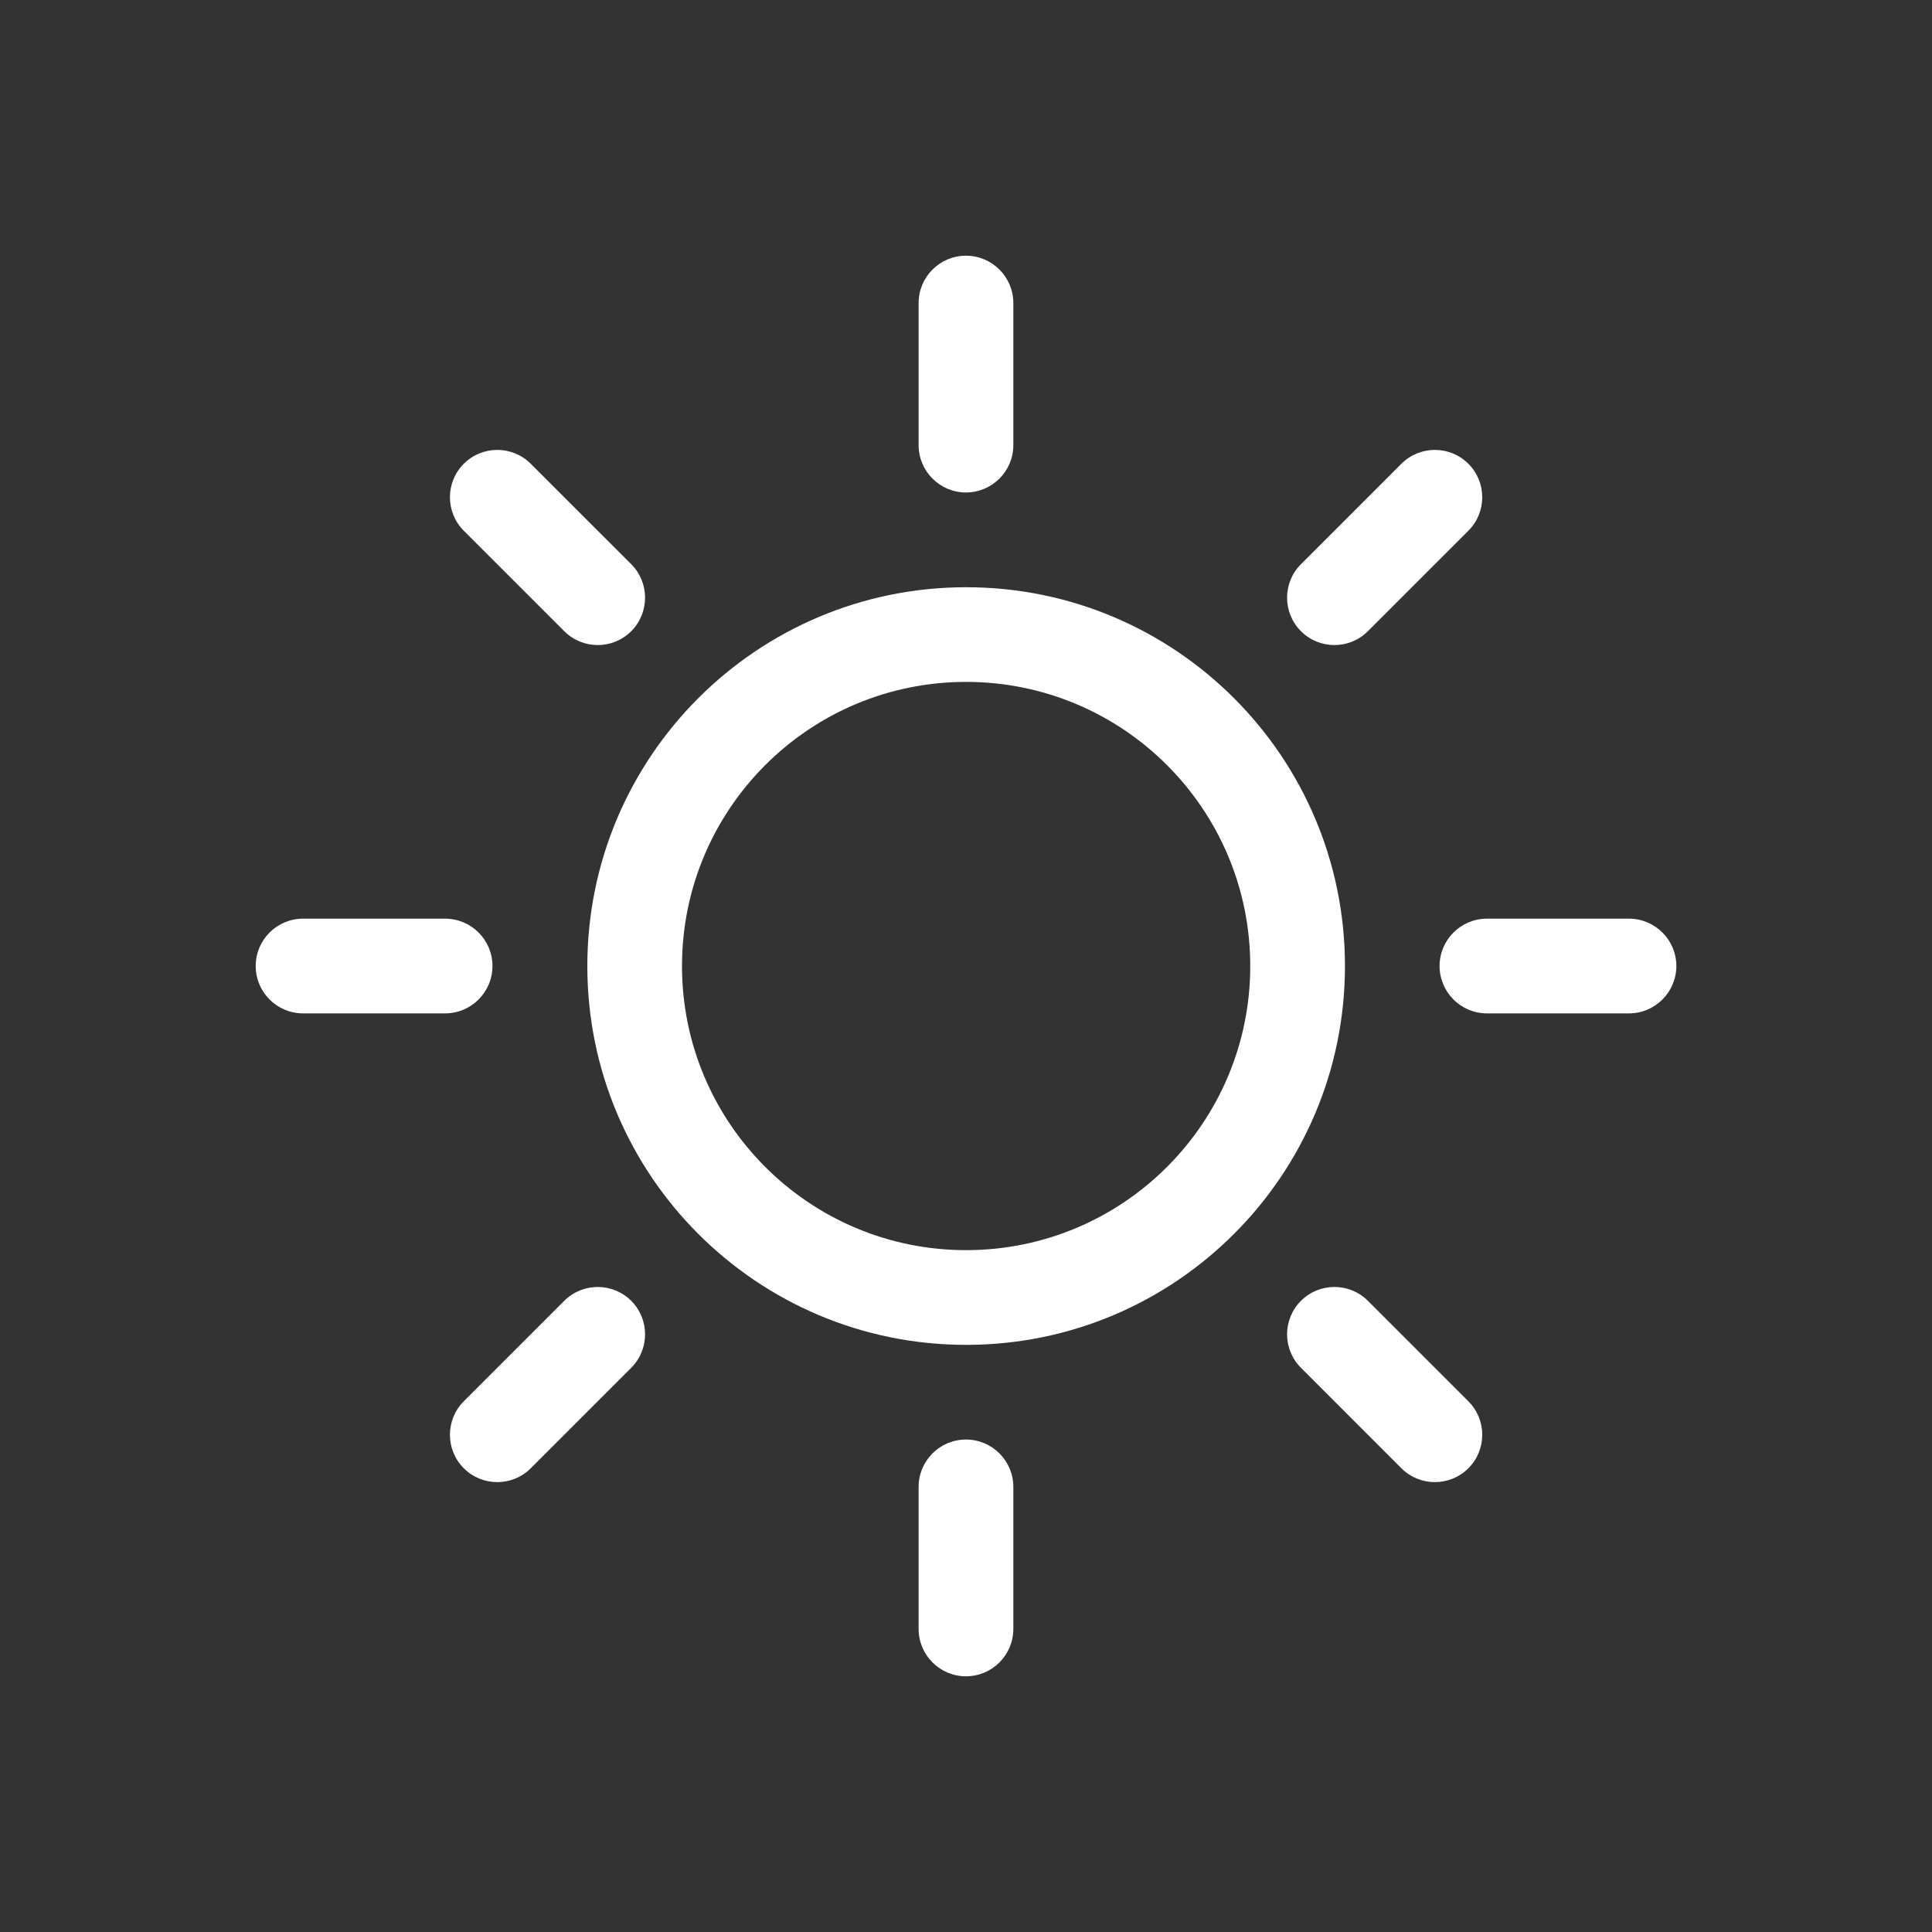 <svg width="40" height="40" viewBox="0 0 40 40" fill="none" xmlns="http://www.w3.org/2000/svg">
<rect x="0" y="0" width="40" height="40" fill="#333333" stroke="none"/>
<path fill-rule="evenodd" clip-rule="evenodd" d="M19.019 30.784V33.725C19.019 34.267 19.458 34.706 19.999 34.706C20.54 34.706 20.98 34.267 20.98 33.725V30.784C20.98 30.243 20.54 29.804 19.999 29.804C19.458 29.804 19.019 30.243 19.019 30.784Z" fill="white"/>
<path fill-rule="evenodd" clip-rule="evenodd" d="M30.401 29.012L28.321 26.932C27.939 26.55 27.317 26.55 26.935 26.932C26.552 27.315 26.552 27.936 26.935 28.319L29.014 30.399C29.397 30.781 30.018 30.781 30.401 30.399C30.784 30.016 30.784 29.395 30.401 29.012Z" fill="white"/>
<path fill-rule="evenodd" clip-rule="evenodd" d="M11.682 26.932L9.602 29.012C9.22 29.395 9.22 30.016 9.602 30.399C9.985 30.781 10.606 30.781 10.989 30.399L13.069 28.319C13.451 27.936 13.451 27.315 13.069 26.932C12.686 26.55 12.065 26.55 11.682 26.932Z" fill="white"/>
<path fill-rule="evenodd" clip-rule="evenodd" d="M27.846 20.001C27.846 24.332 24.335 27.844 20.003 27.844C15.671 27.844 12.16 24.332 12.16 20.001C12.16 15.669 15.671 12.158 20.003 12.158C24.335 12.158 27.846 15.669 27.846 20.001ZM25.885 20.001C25.885 23.249 23.251 25.883 20.002 25.883C16.754 25.883 14.12 23.249 14.12 20.001C14.12 16.752 16.754 14.118 20.002 14.118C23.251 14.118 25.885 16.752 25.885 20.001Z" fill="white"/>
<path fill-rule="evenodd" clip-rule="evenodd" d="M33.726 19.02H30.785C30.244 19.02 29.805 19.459 29.805 20C29.805 20.541 30.244 20.981 30.785 20.981H33.726C34.267 20.981 34.707 20.541 34.707 20C34.707 19.459 34.267 19.02 33.726 19.02Z" fill="white"/>
<path fill-rule="evenodd" clip-rule="evenodd" d="M9.216 19.02H6.274C5.733 19.02 5.294 19.459 5.294 20C5.294 20.541 5.733 20.981 6.274 20.981H9.216C9.757 20.981 10.196 20.541 10.196 20C10.196 19.459 9.757 19.02 9.216 19.02Z" fill="white"/>
<path fill-rule="evenodd" clip-rule="evenodd" d="M29.014 9.602L26.935 11.681C26.552 12.064 26.552 12.685 26.935 13.068C27.317 13.451 27.939 13.451 28.321 13.068L30.401 10.988C30.784 10.606 30.784 9.984 30.401 9.602C30.018 9.219 29.397 9.219 29.014 9.602Z" fill="white"/>
<path fill-rule="evenodd" clip-rule="evenodd" d="M13.069 11.681L10.989 9.602C10.606 9.219 9.985 9.219 9.602 9.602C9.22 9.984 9.22 10.606 9.602 10.988L11.682 13.068C12.065 13.451 12.686 13.451 13.069 13.068C13.451 12.685 13.451 12.064 13.069 11.681Z" fill="white"/>
<path fill-rule="evenodd" clip-rule="evenodd" d="M19.019 6.274V9.216C19.019 9.757 19.458 10.196 19.999 10.196C20.54 10.196 20.98 9.757 20.98 9.216V6.274C20.98 5.733 20.54 5.294 19.999 5.294C19.458 5.294 19.019 5.733 19.019 6.274Z" fill="white"/>
</svg>
